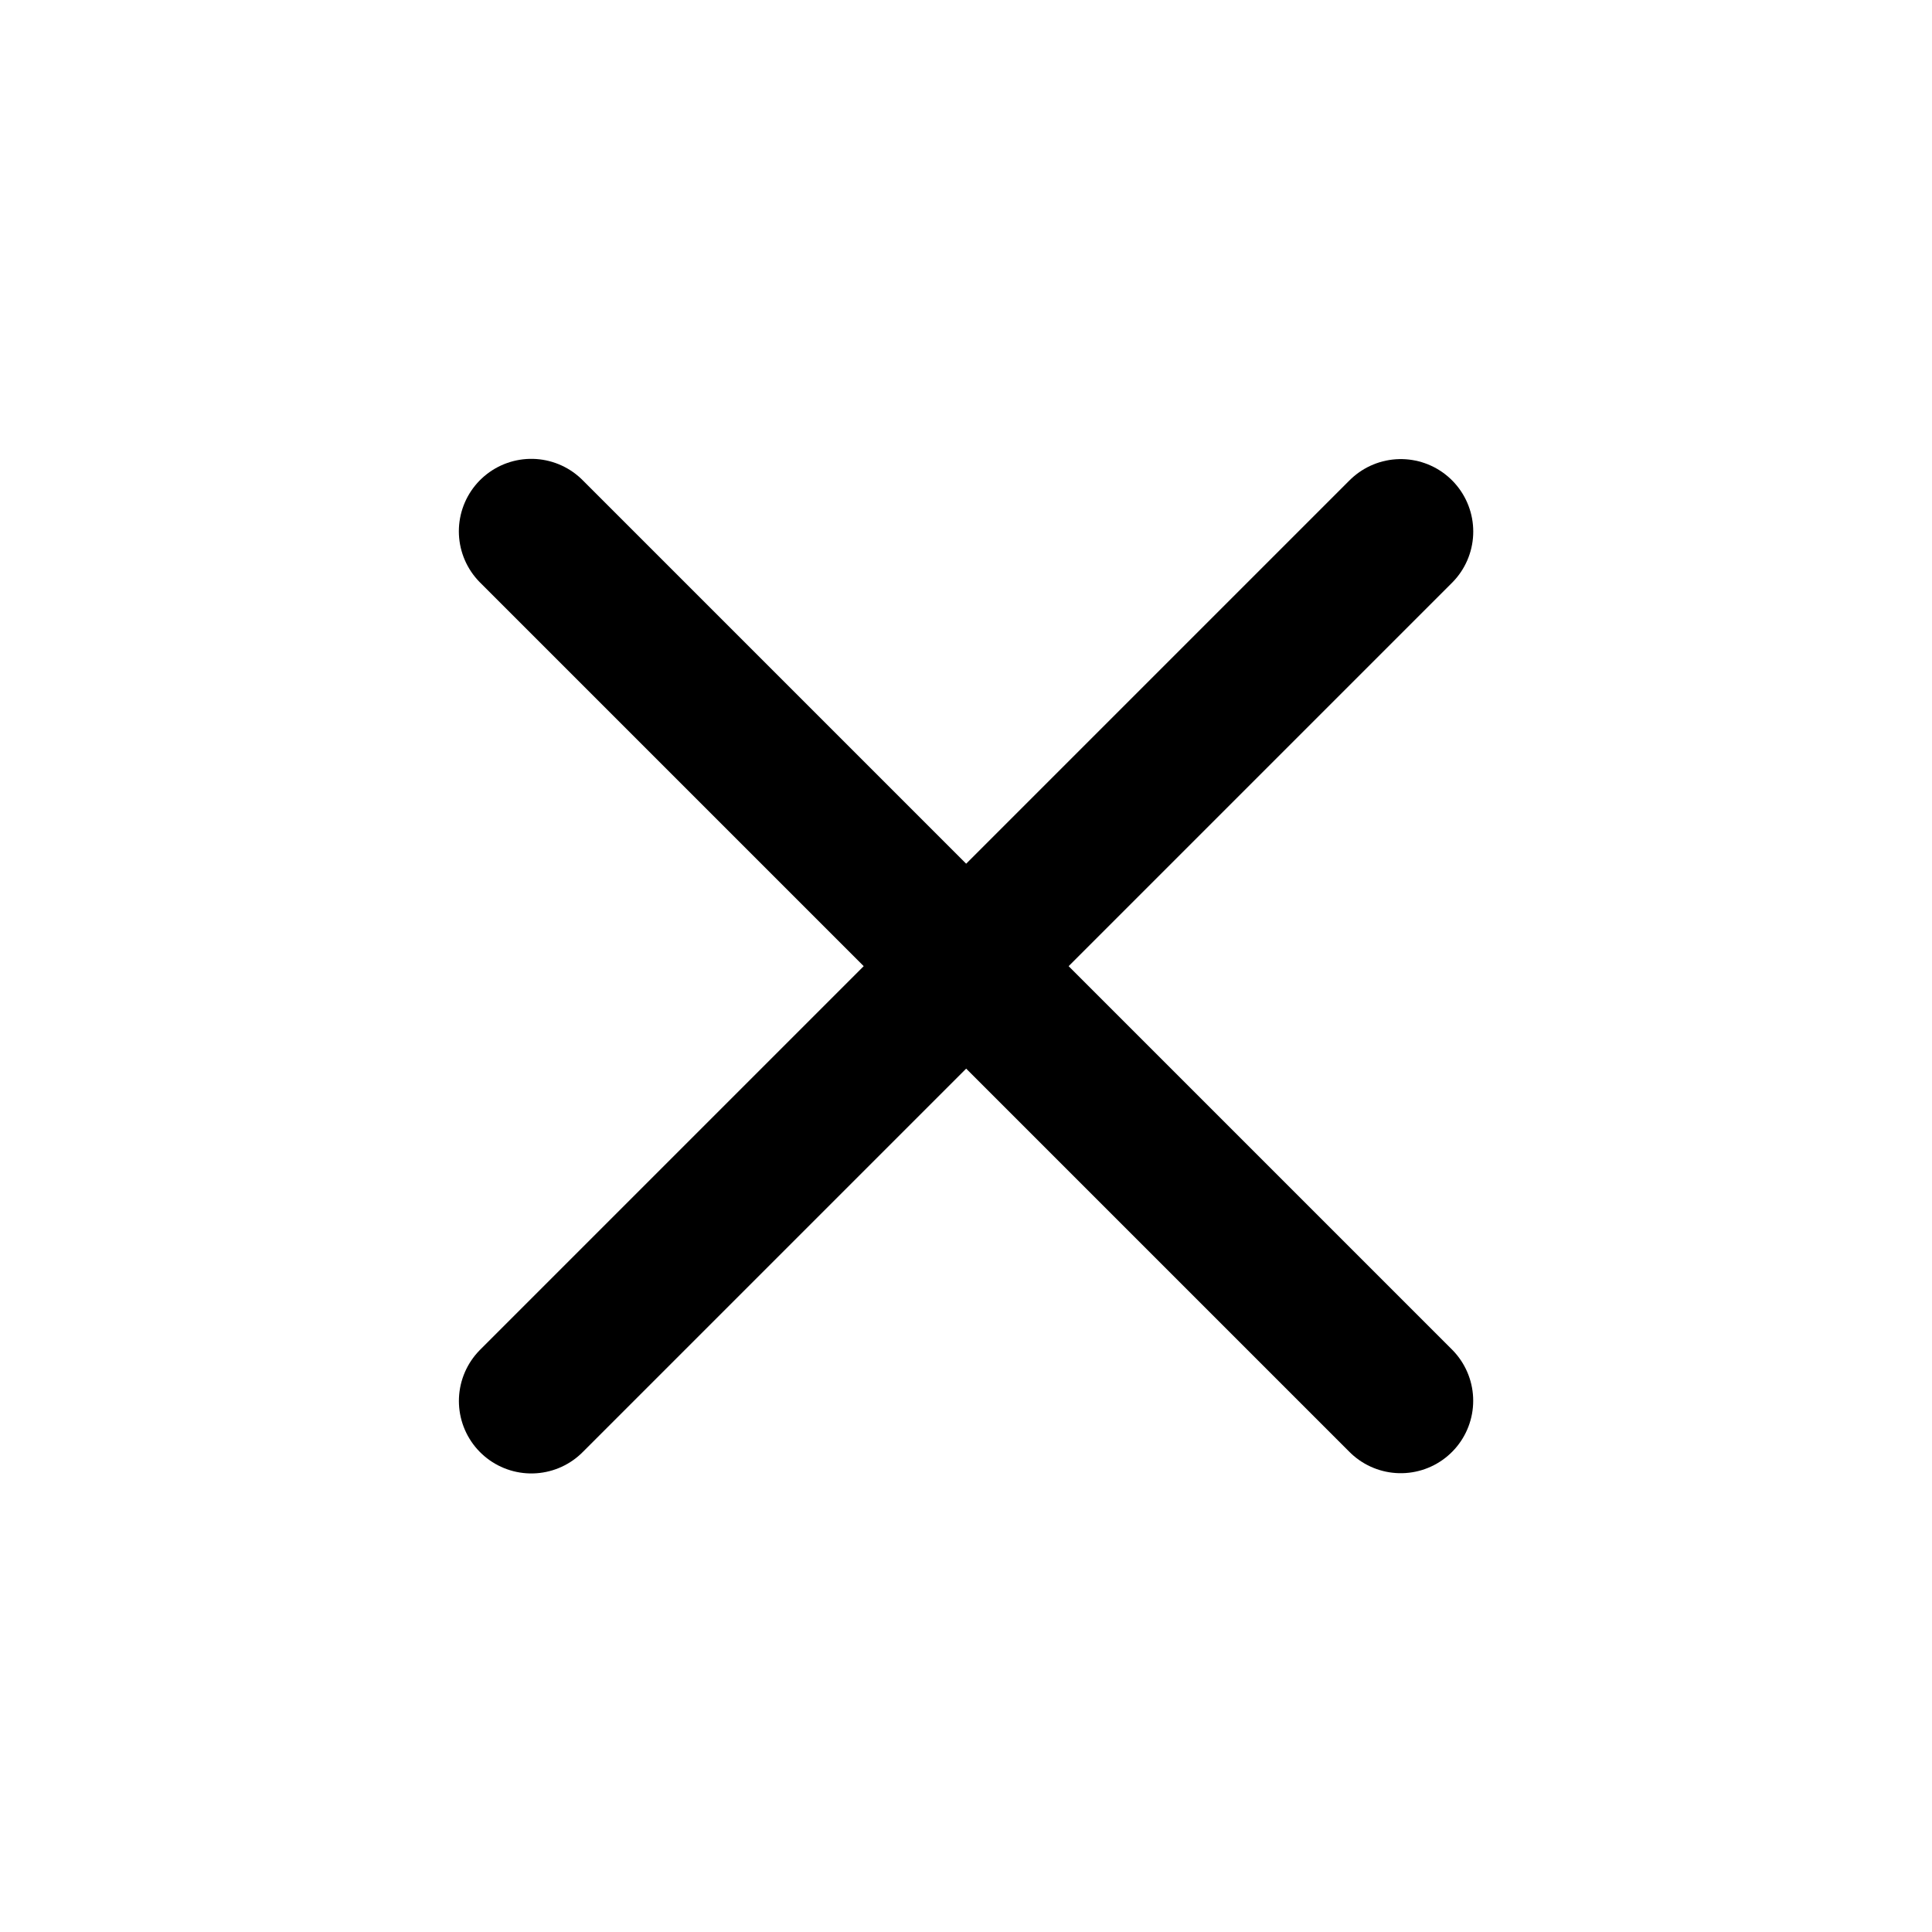 <svg width="40" height="40" viewBox="0 0 40 40" fill="none" xmlns="http://www.w3.org/2000/svg">
<path d="M11 11L29.001 29.001" stroke="black" stroke-width="3" stroke-linecap="round"/>
<path d="M29.002 11.005L11.001 29.006" stroke="black" stroke-width="3" stroke-linecap="round"/>
</svg>